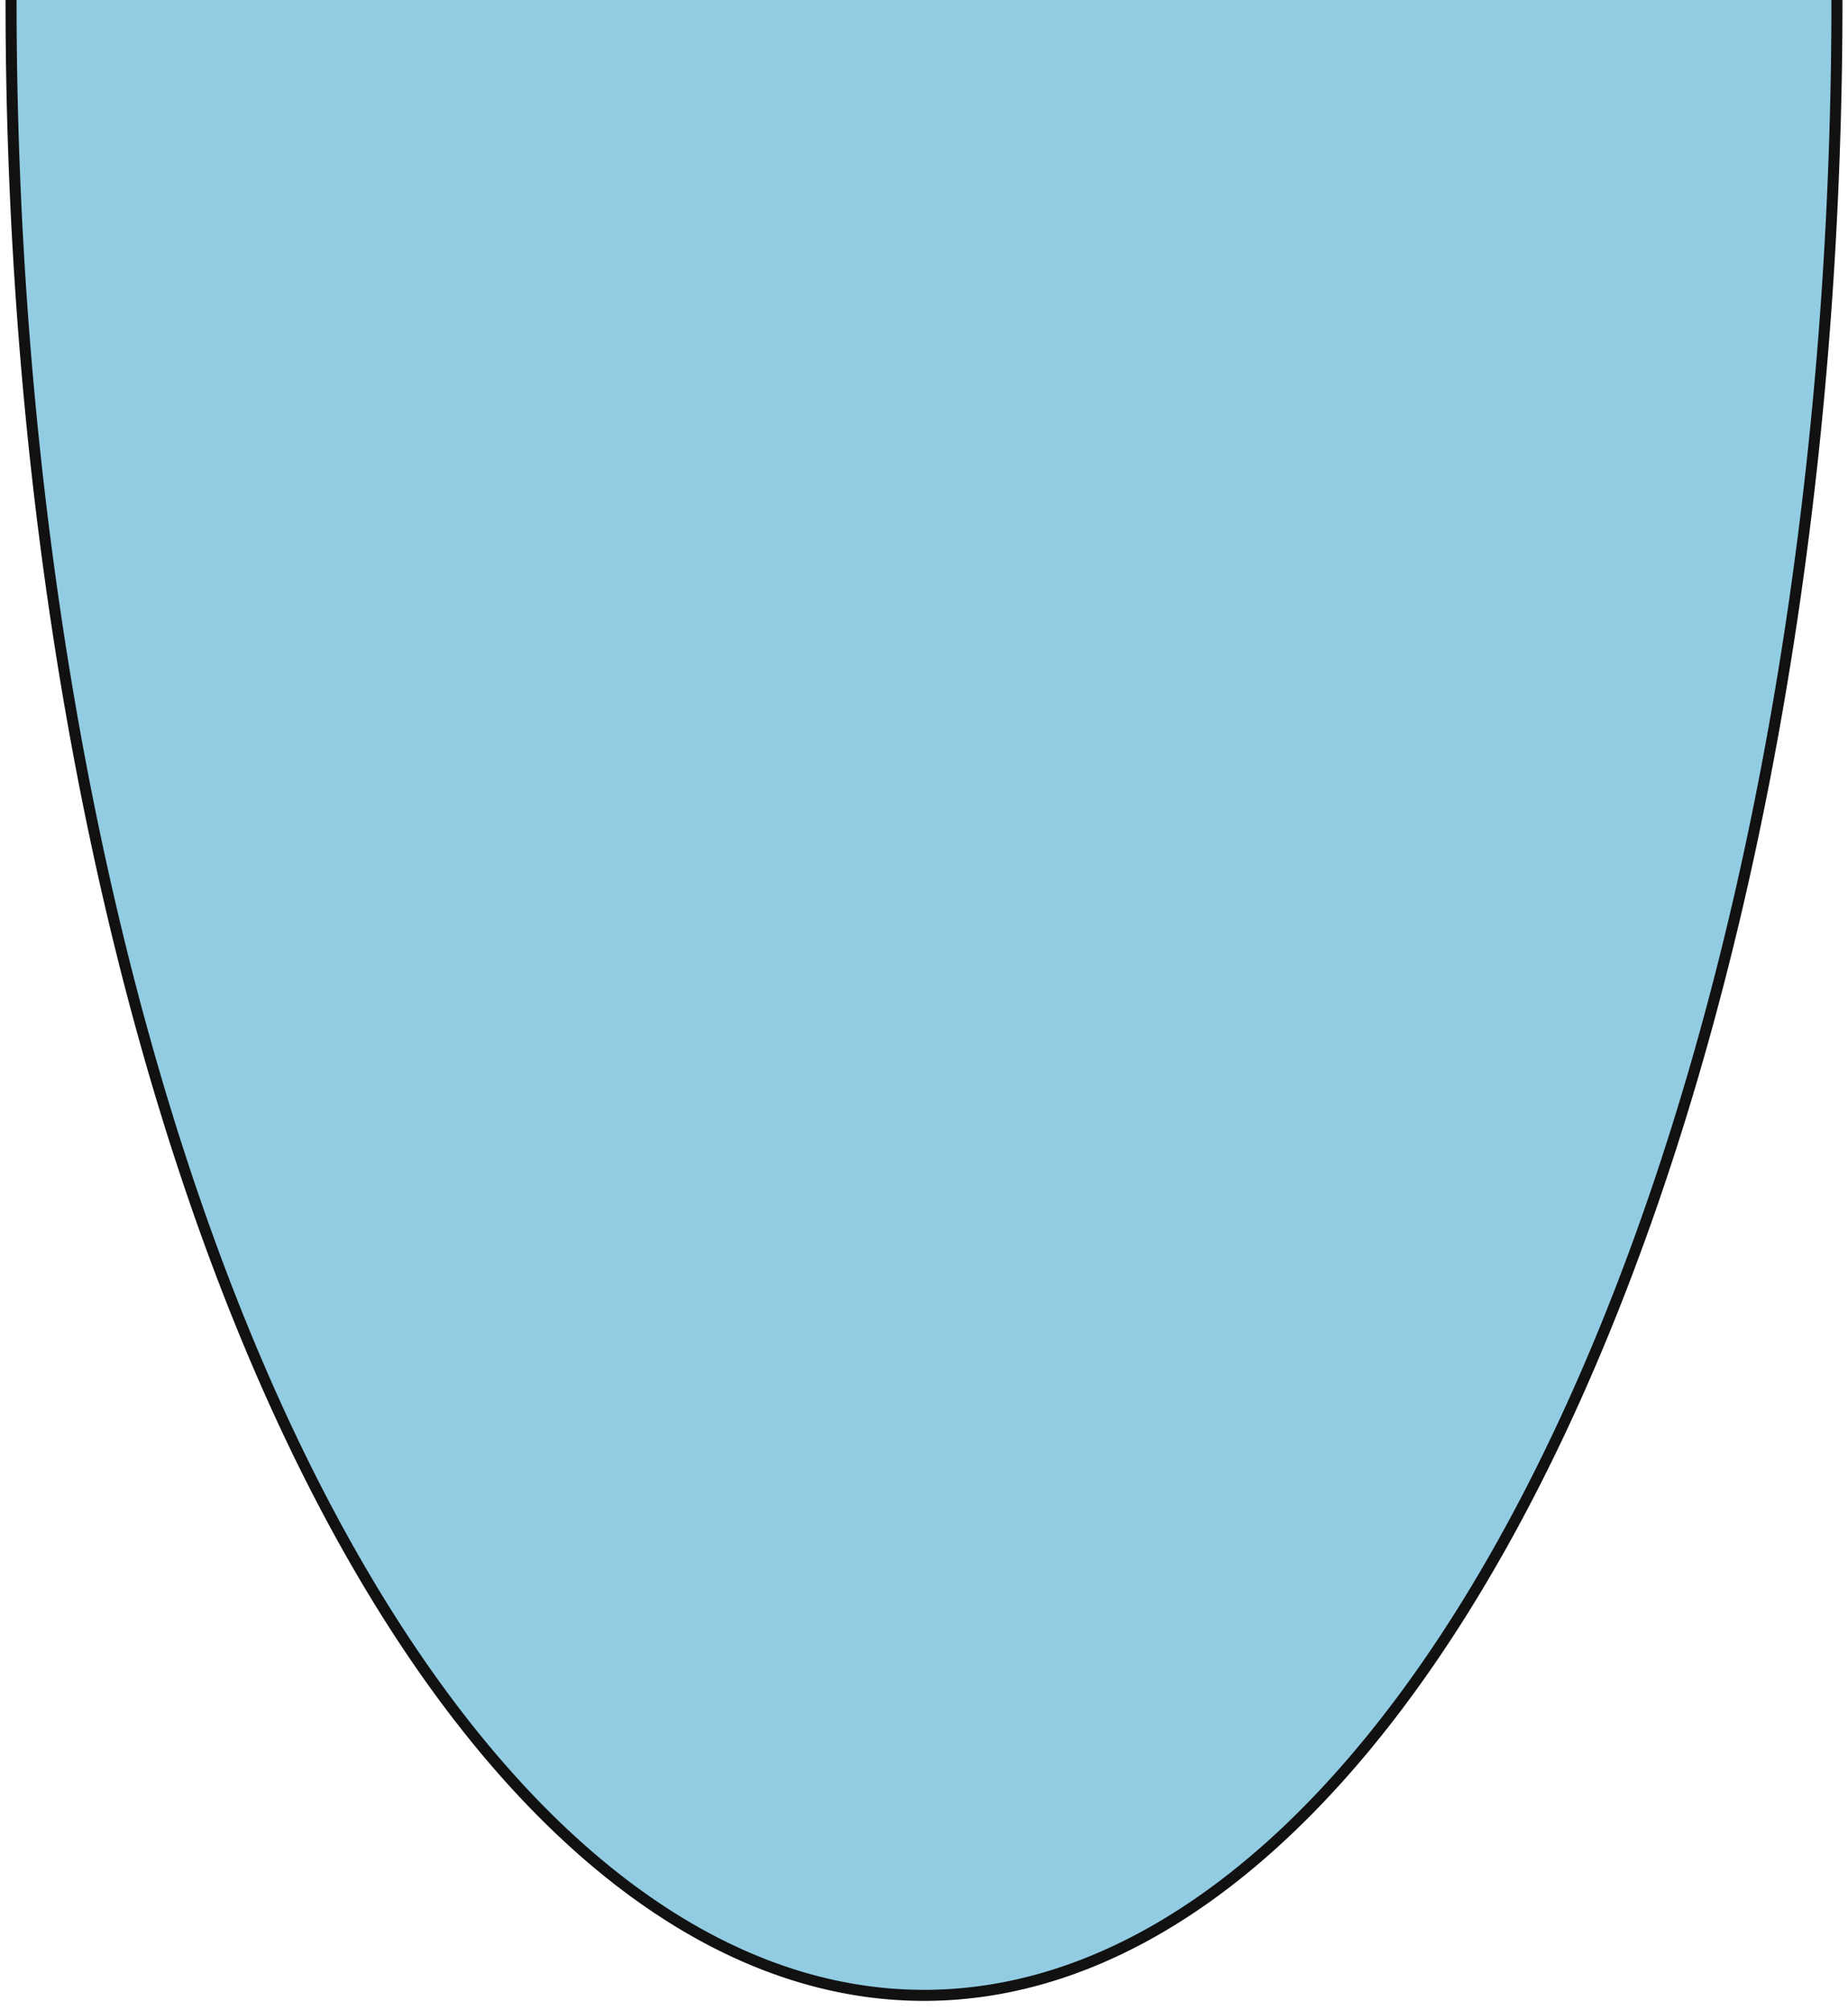<?xml version="1.0" encoding="utf-8"?>
<svg version="1.1" xmlns="http://www.w3.org/2000/svg" width="502px" height="546px">
<path fill="#92cce3" stroke="#111" stroke-width="3" d="m3,0a248,542 0 1,0 496,0"/>
</svg>
